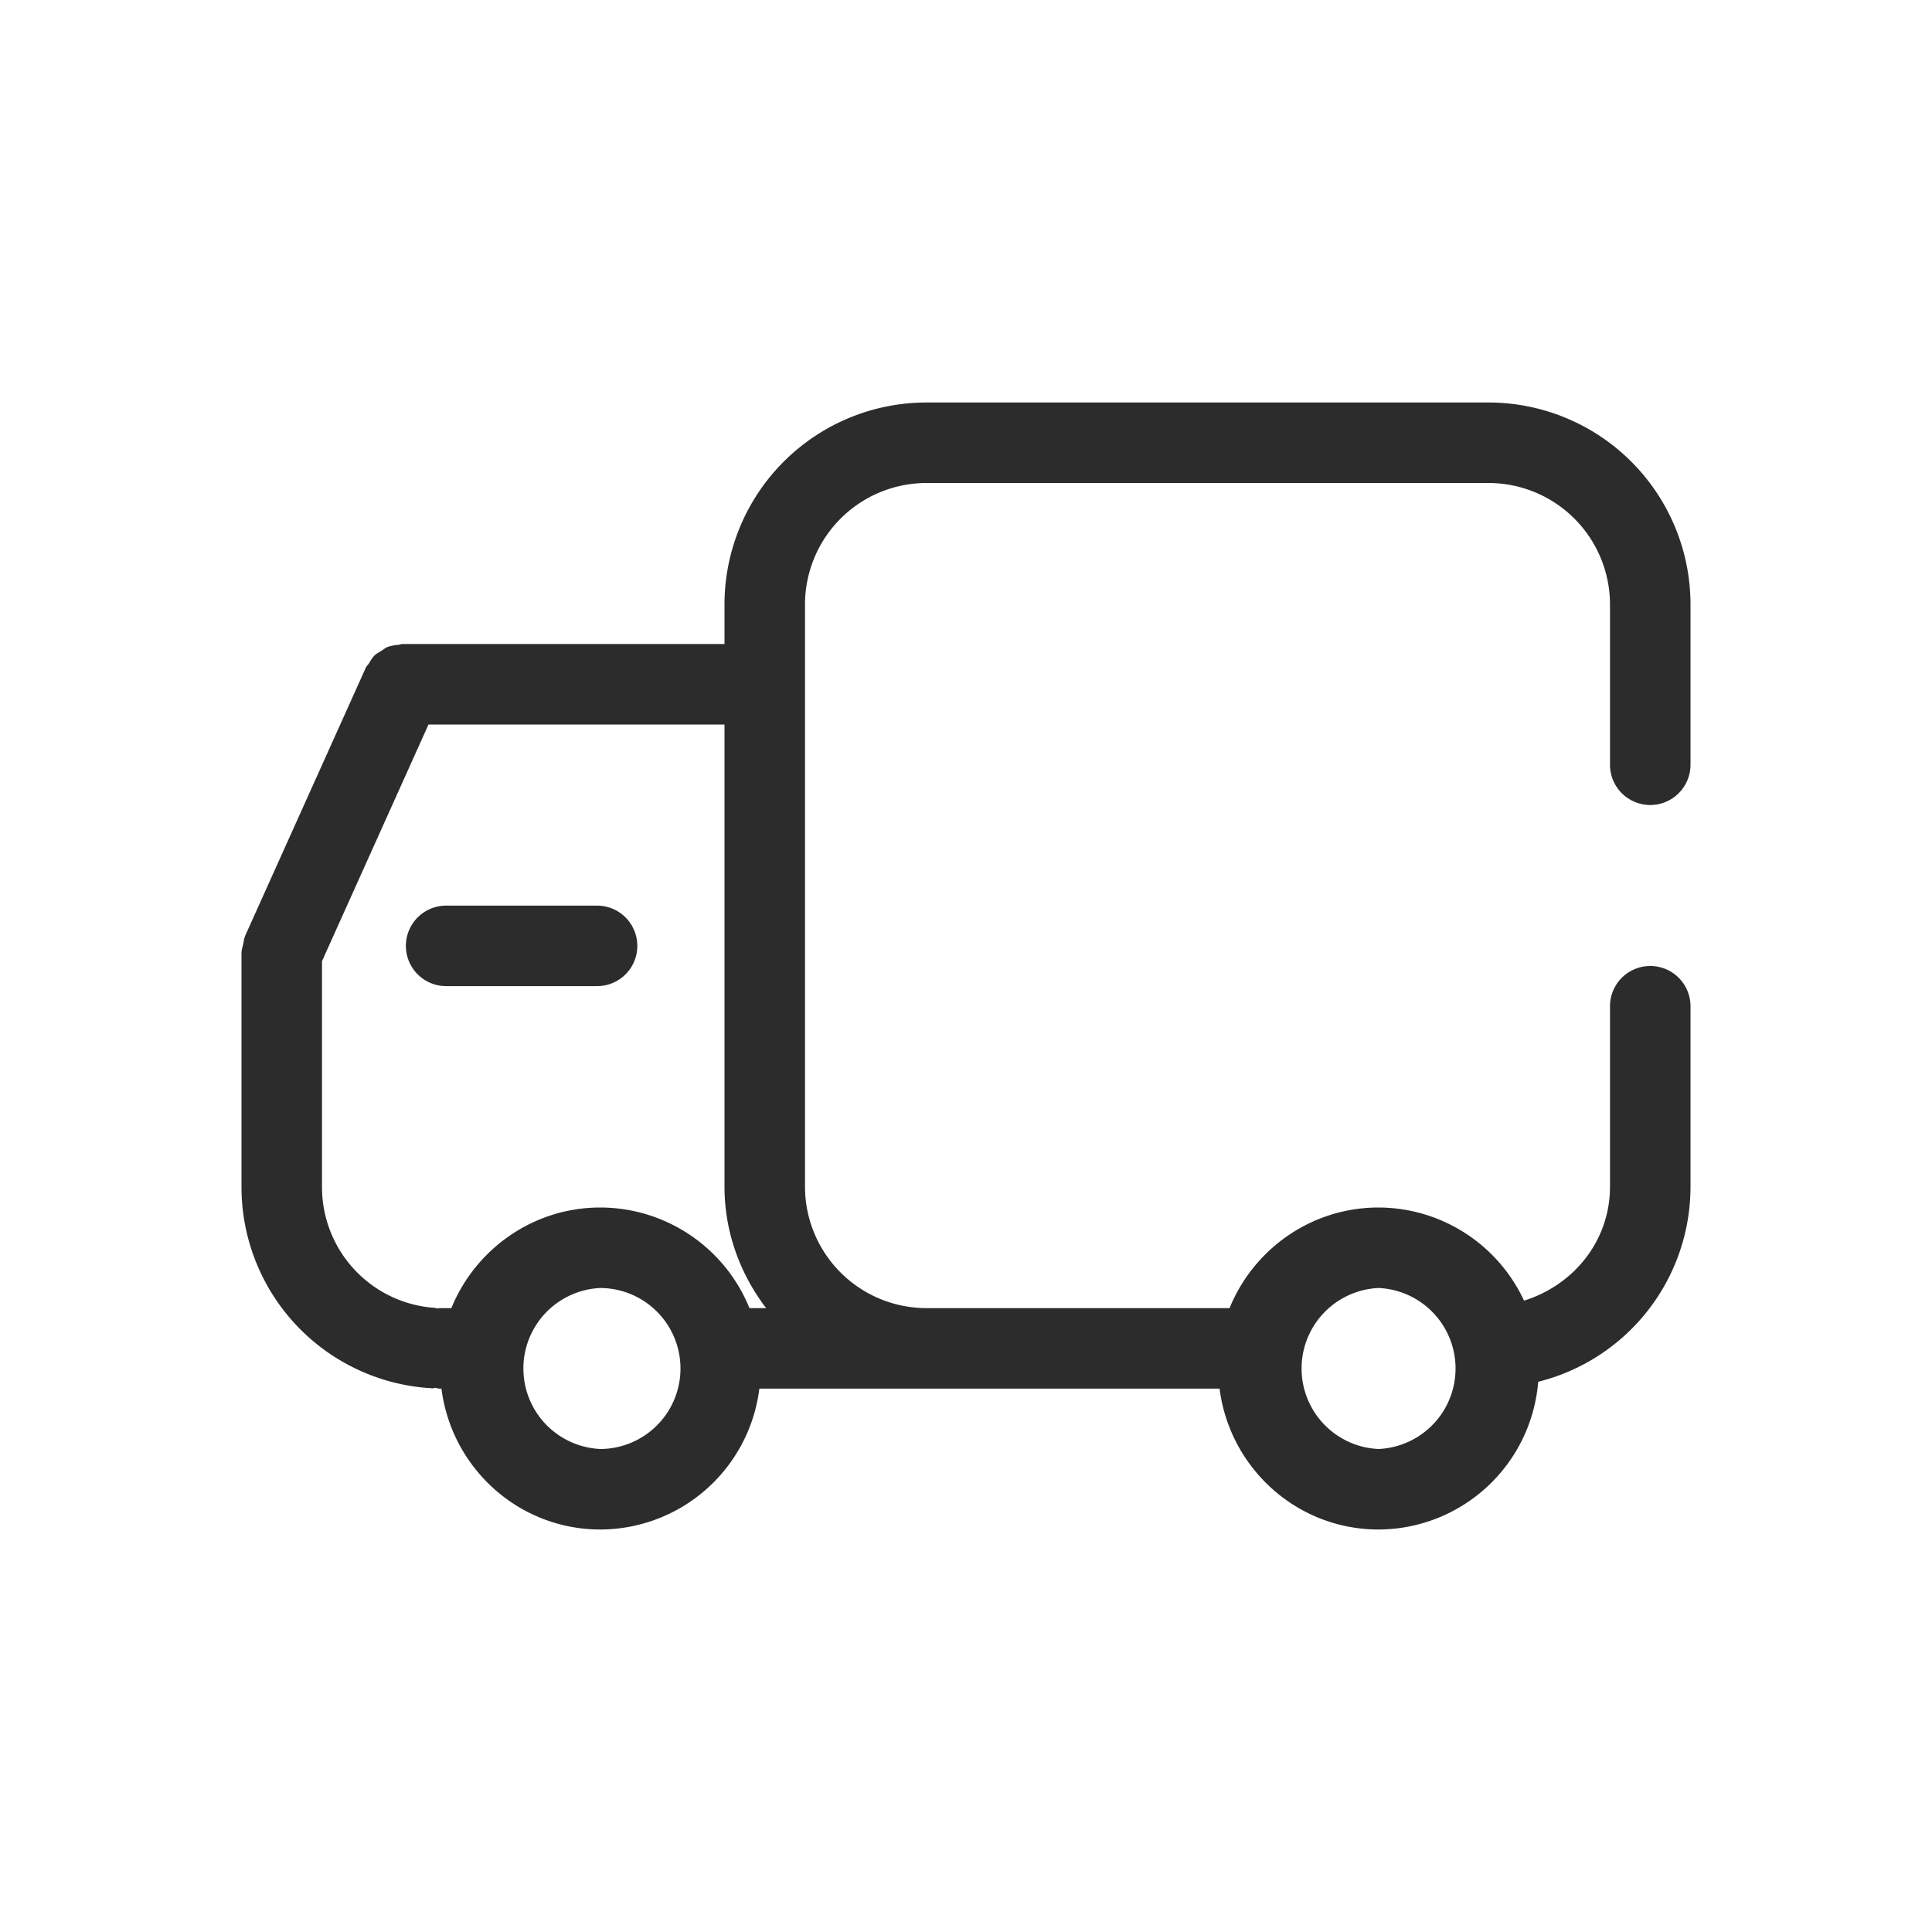 <svg t="1686924620559" class="icon" viewBox="0 0 1024 1024" version="1.1" xmlns="http://www.w3.org/2000/svg" p-id="18725" width="200" height="200"><path d="M730.667 682.667a42.709 42.709 0 0 1 0 85.333 42.709 42.709 0 0 1 0-85.333m-412.459 85.333a42.709 42.709 0 0 1 0-85.333 42.667 42.667 0 0 1 0 85.333M170.667 629.333v-119.893L227.115 384H384v244.949c0 24.277 8.405 46.421 22.059 64.384H397.227A85.461 85.461 0 0 0 318.208 640c-35.712 0-66.261 22.144-78.976 53.333h-6.357c-0.341 0-0.64 0.171-0.981 0.213-0.427-0.043-0.768-0.299-1.237-0.341A64.128 64.128 0 0 1 170.667 629.333M874.667 426.667a21.333 21.333 0 0 0 21.333-21.333V320.384A107.093 107.093 0 0 0 788.992 213.333h-297.984A107.093 107.093 0 0 0 384 320.384V341.333H213.333c-0.811 0-1.493 0.384-2.261 0.469a22.699 22.699 0 0 0-5.675 1.109c-1.237 0.512-2.261 1.408-3.371 2.133-1.195 0.725-2.432 1.323-3.456 2.304-1.237 1.237-2.133 2.773-3.029 4.267-0.512 0.811-1.28 1.365-1.664 2.304l-0.171 0.427-0.043 0.043-63.787 141.739-0.043 0.213c-0.555 1.28-0.64 2.731-0.939 4.096-0.299 1.451-0.853 2.816-0.853 4.224L128 504.875v124.459a106.837 106.837 0 0 0 101.333 106.496c0.512 0 0.896-0.256 1.408-0.256 0.725 0.085 1.365 0.427 2.133 0.427h1.109c5.291 41.941 40.832 74.667 84.224 74.667a85.163 85.163 0 0 0 84.267-74.667H646.4c5.333 41.941 40.832 74.667 84.267 74.667a85.163 85.163 0 0 0 84.608-78.293A106.581 106.581 0 0 0 896 628.949V533.333a21.333 21.333 0 0 0-42.667 0v95.616c0 28.629-19.157 52.181-45.568 60.416A85.291 85.291 0 0 0 730.667 640c-35.712 0-66.304 22.144-78.976 53.333h-160.683A64.427 64.427 0 0 1 426.667 628.949V320.384A64.427 64.427 0 0 1 491.008 256h297.984A64.427 64.427 0 0 1 853.333 320.384V405.333a21.333 21.333 0 0 0 21.333 21.333" fill="#2c2c2c" p-id="18726"></path><path d="M316.459 522.667a21.333 21.333 0 0 0 0-42.667H236.459a21.333 21.333 0 0 0 0 42.667h80z" fill="#2c2c2c" p-id="18727"></path></svg>